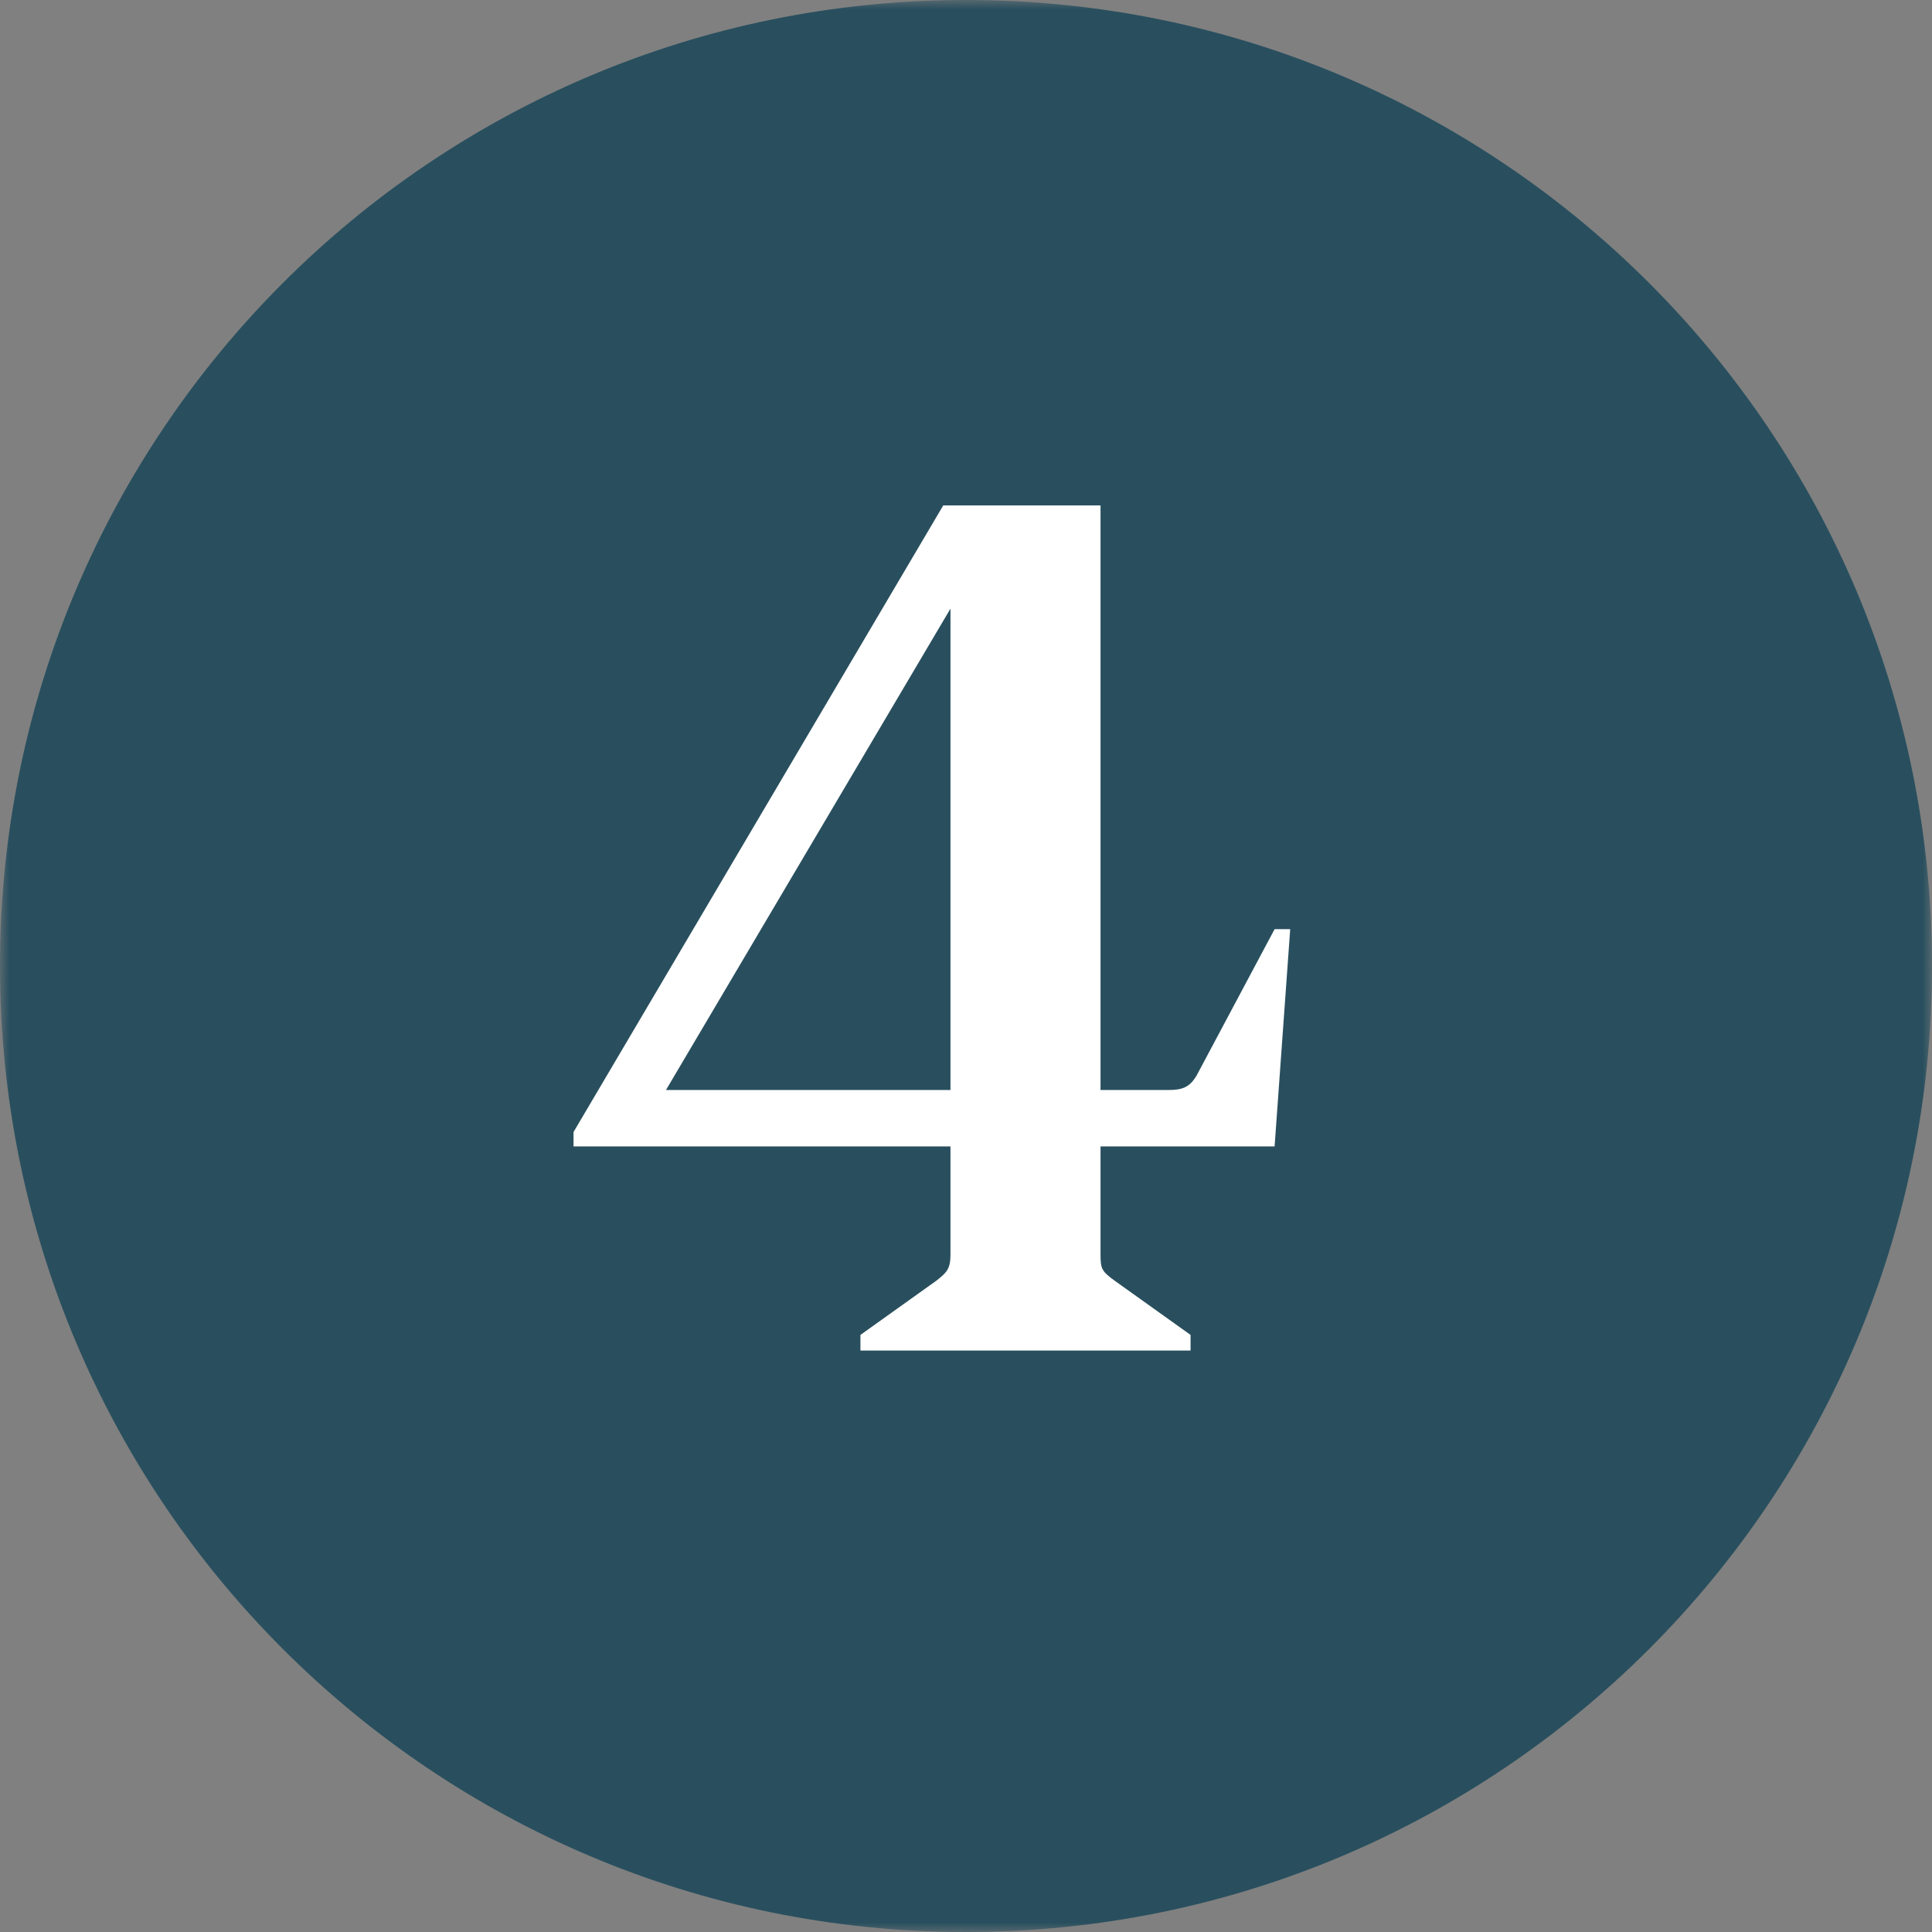 <svg xmlns="http://www.w3.org/2000/svg" width="103" height="103" viewBox="0 0 103 103" fill="none"><rect x="0" y="0" width="103" height="103" fill="#808080" stroke="none"/><g clip-path="url(#clip0_2784_425)"><mask id="mask0_2784_425" style="mask-type:luminance" maskUnits="userSpaceOnUse" x="0" y="0" width="103" height="103"><path d="M103 0H0V103H103V0Z" fill="white"></path></mask><g mask="url(#mask0_2784_425)"><path d="M51.5 103C79.943 103 103 79.943 103 51.5C103 23.057 79.943 0 51.5 0C23.057 0 0 23.057 0 51.5C0 79.943 23.057 103 51.5 103Z" fill="#294F5E"></path><path d="M45.872 72V71.168L49.904 68.288C50.48 67.84 50.672 67.648 50.672 66.88V61.12H30.576V60.352L50.288 26.944H58.672V58.112H62.256C63.024 58.112 63.408 57.984 63.792 57.344L67.952 49.536H68.784L67.952 61.12H58.672V66.88C58.672 67.648 58.736 67.776 59.44 68.288L63.472 71.168V72H45.872ZM35.504 58.112H50.672V32.448L35.504 58.112Z" fill="white"></path></g></g><defs><clipPath id="clip0_2784_425"><rect width="103" height="103" fill="white"></rect></clipPath></defs></svg>